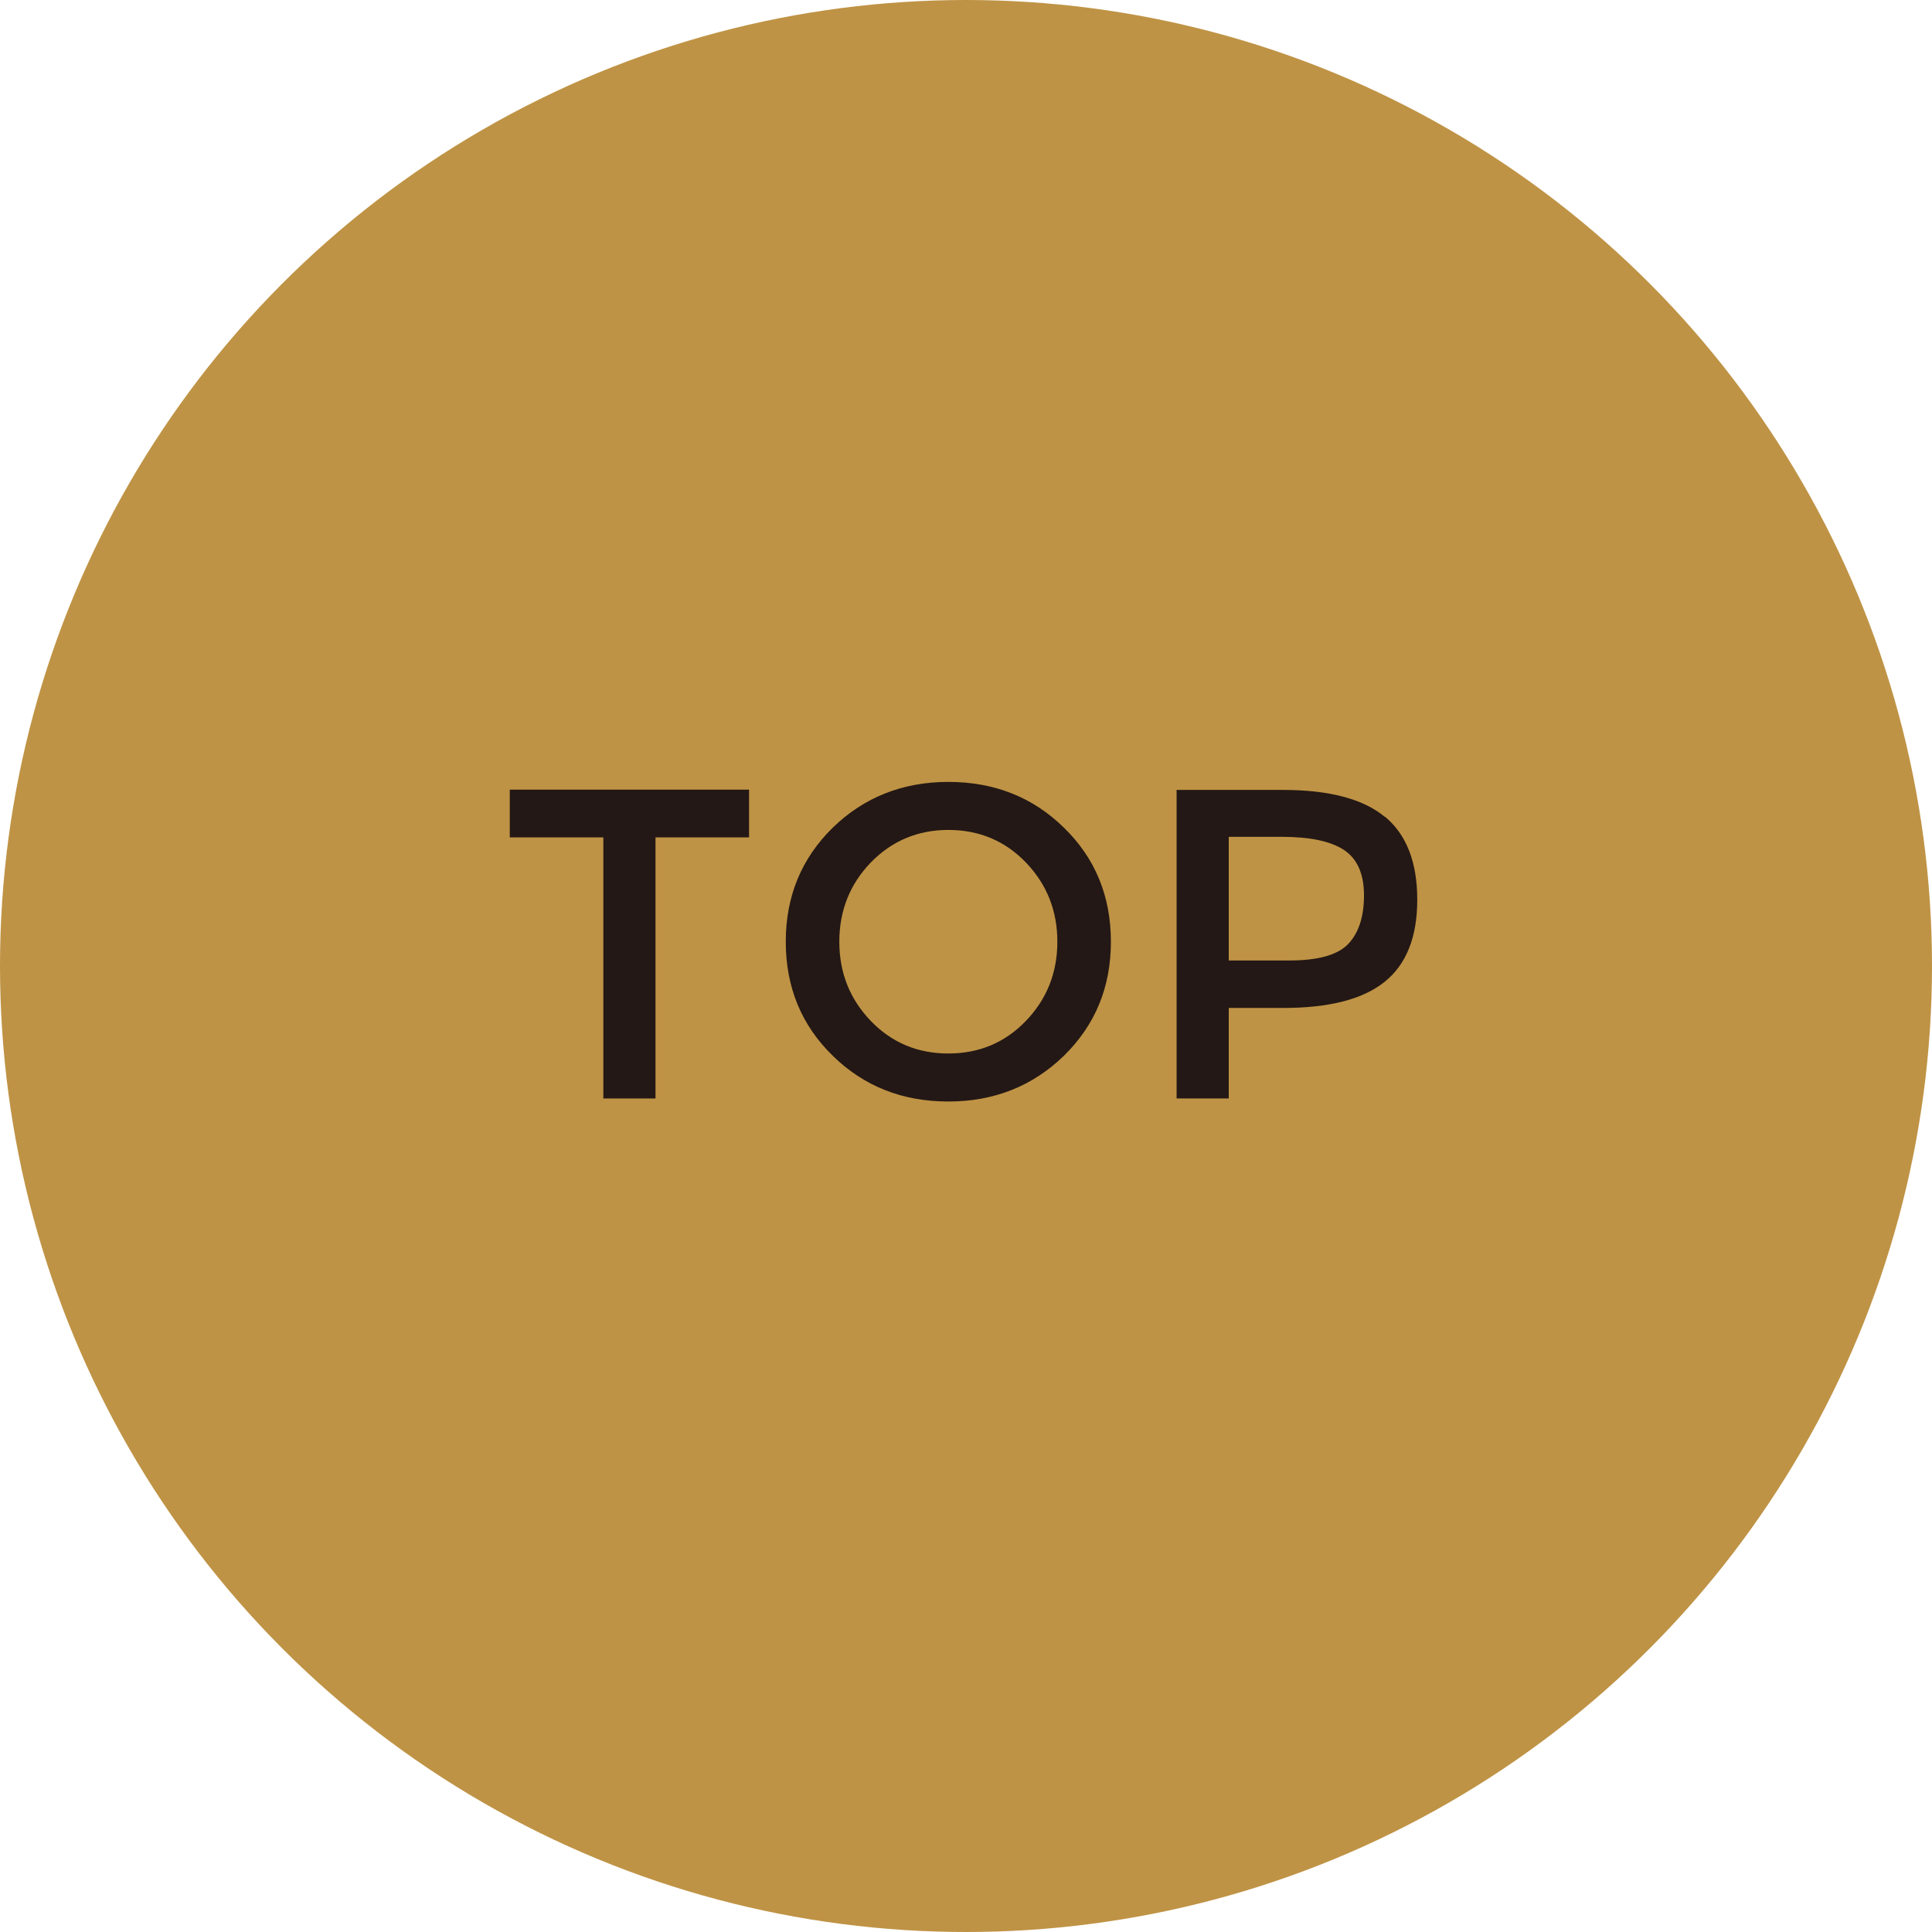 <?xml version="1.0" encoding="UTF-8"?>
<svg id="_レイヤー_2" data-name="レイヤー_2" xmlns="http://www.w3.org/2000/svg" viewBox="0 0 70 70">
  <defs>
    <style>
      .cls-1 {
        fill: #231815;
      }

      .cls-2 {
        fill: #bf9345;
      }
    </style>
  </defs>
  <g id="footer">
    <g>
      <circle class="cls-2" cx="35" cy="35" r="35"/>
      <g>
        <path class="cls-1" d="M23.75,30.34v9.46h-1.89v-9.46h-3.39v-1.73h8.67v1.73h-3.39Z"/>
        <path class="cls-1" d="M38.55,38.25c-1.13,1.1-2.53,1.66-4.19,1.66s-3.06-.55-4.19-1.66c-1.13-1.1-1.7-2.48-1.7-4.13s.57-3.02,1.7-4.13c1.13-1.1,2.53-1.66,4.19-1.66s3.06.55,4.19,1.66c1.13,1.1,1.7,2.48,1.7,4.13s-.57,3.02-1.7,4.13ZM37.17,31.25c-.76-.79-1.7-1.18-2.81-1.18s-2.05.4-2.81,1.18c-.76.79-1.14,1.75-1.14,2.87s.38,2.08,1.14,2.87c.76.79,1.7,1.18,2.81,1.18s2.05-.39,2.81-1.18c.76-.79,1.14-1.75,1.14-2.87s-.38-2.08-1.14-2.87Z"/>
        <path class="cls-1" d="M50.18,29.59c.78.65,1.17,1.65,1.17,3.01s-.4,2.35-1.19,2.98c-.79.63-2.01.94-3.66.94h-1.98v3.28h-1.89v-11.18h3.84c1.7,0,2.93.33,3.71.98ZM48.85,34.2c.38-.4.57-.99.57-1.76s-.24-1.32-.72-1.64c-.48-.32-1.23-.48-2.26-.48h-1.92v4.48h2.19c1.05,0,1.76-.2,2.14-.6Z"/>
      </g>
    </g>
  </g>
</svg>